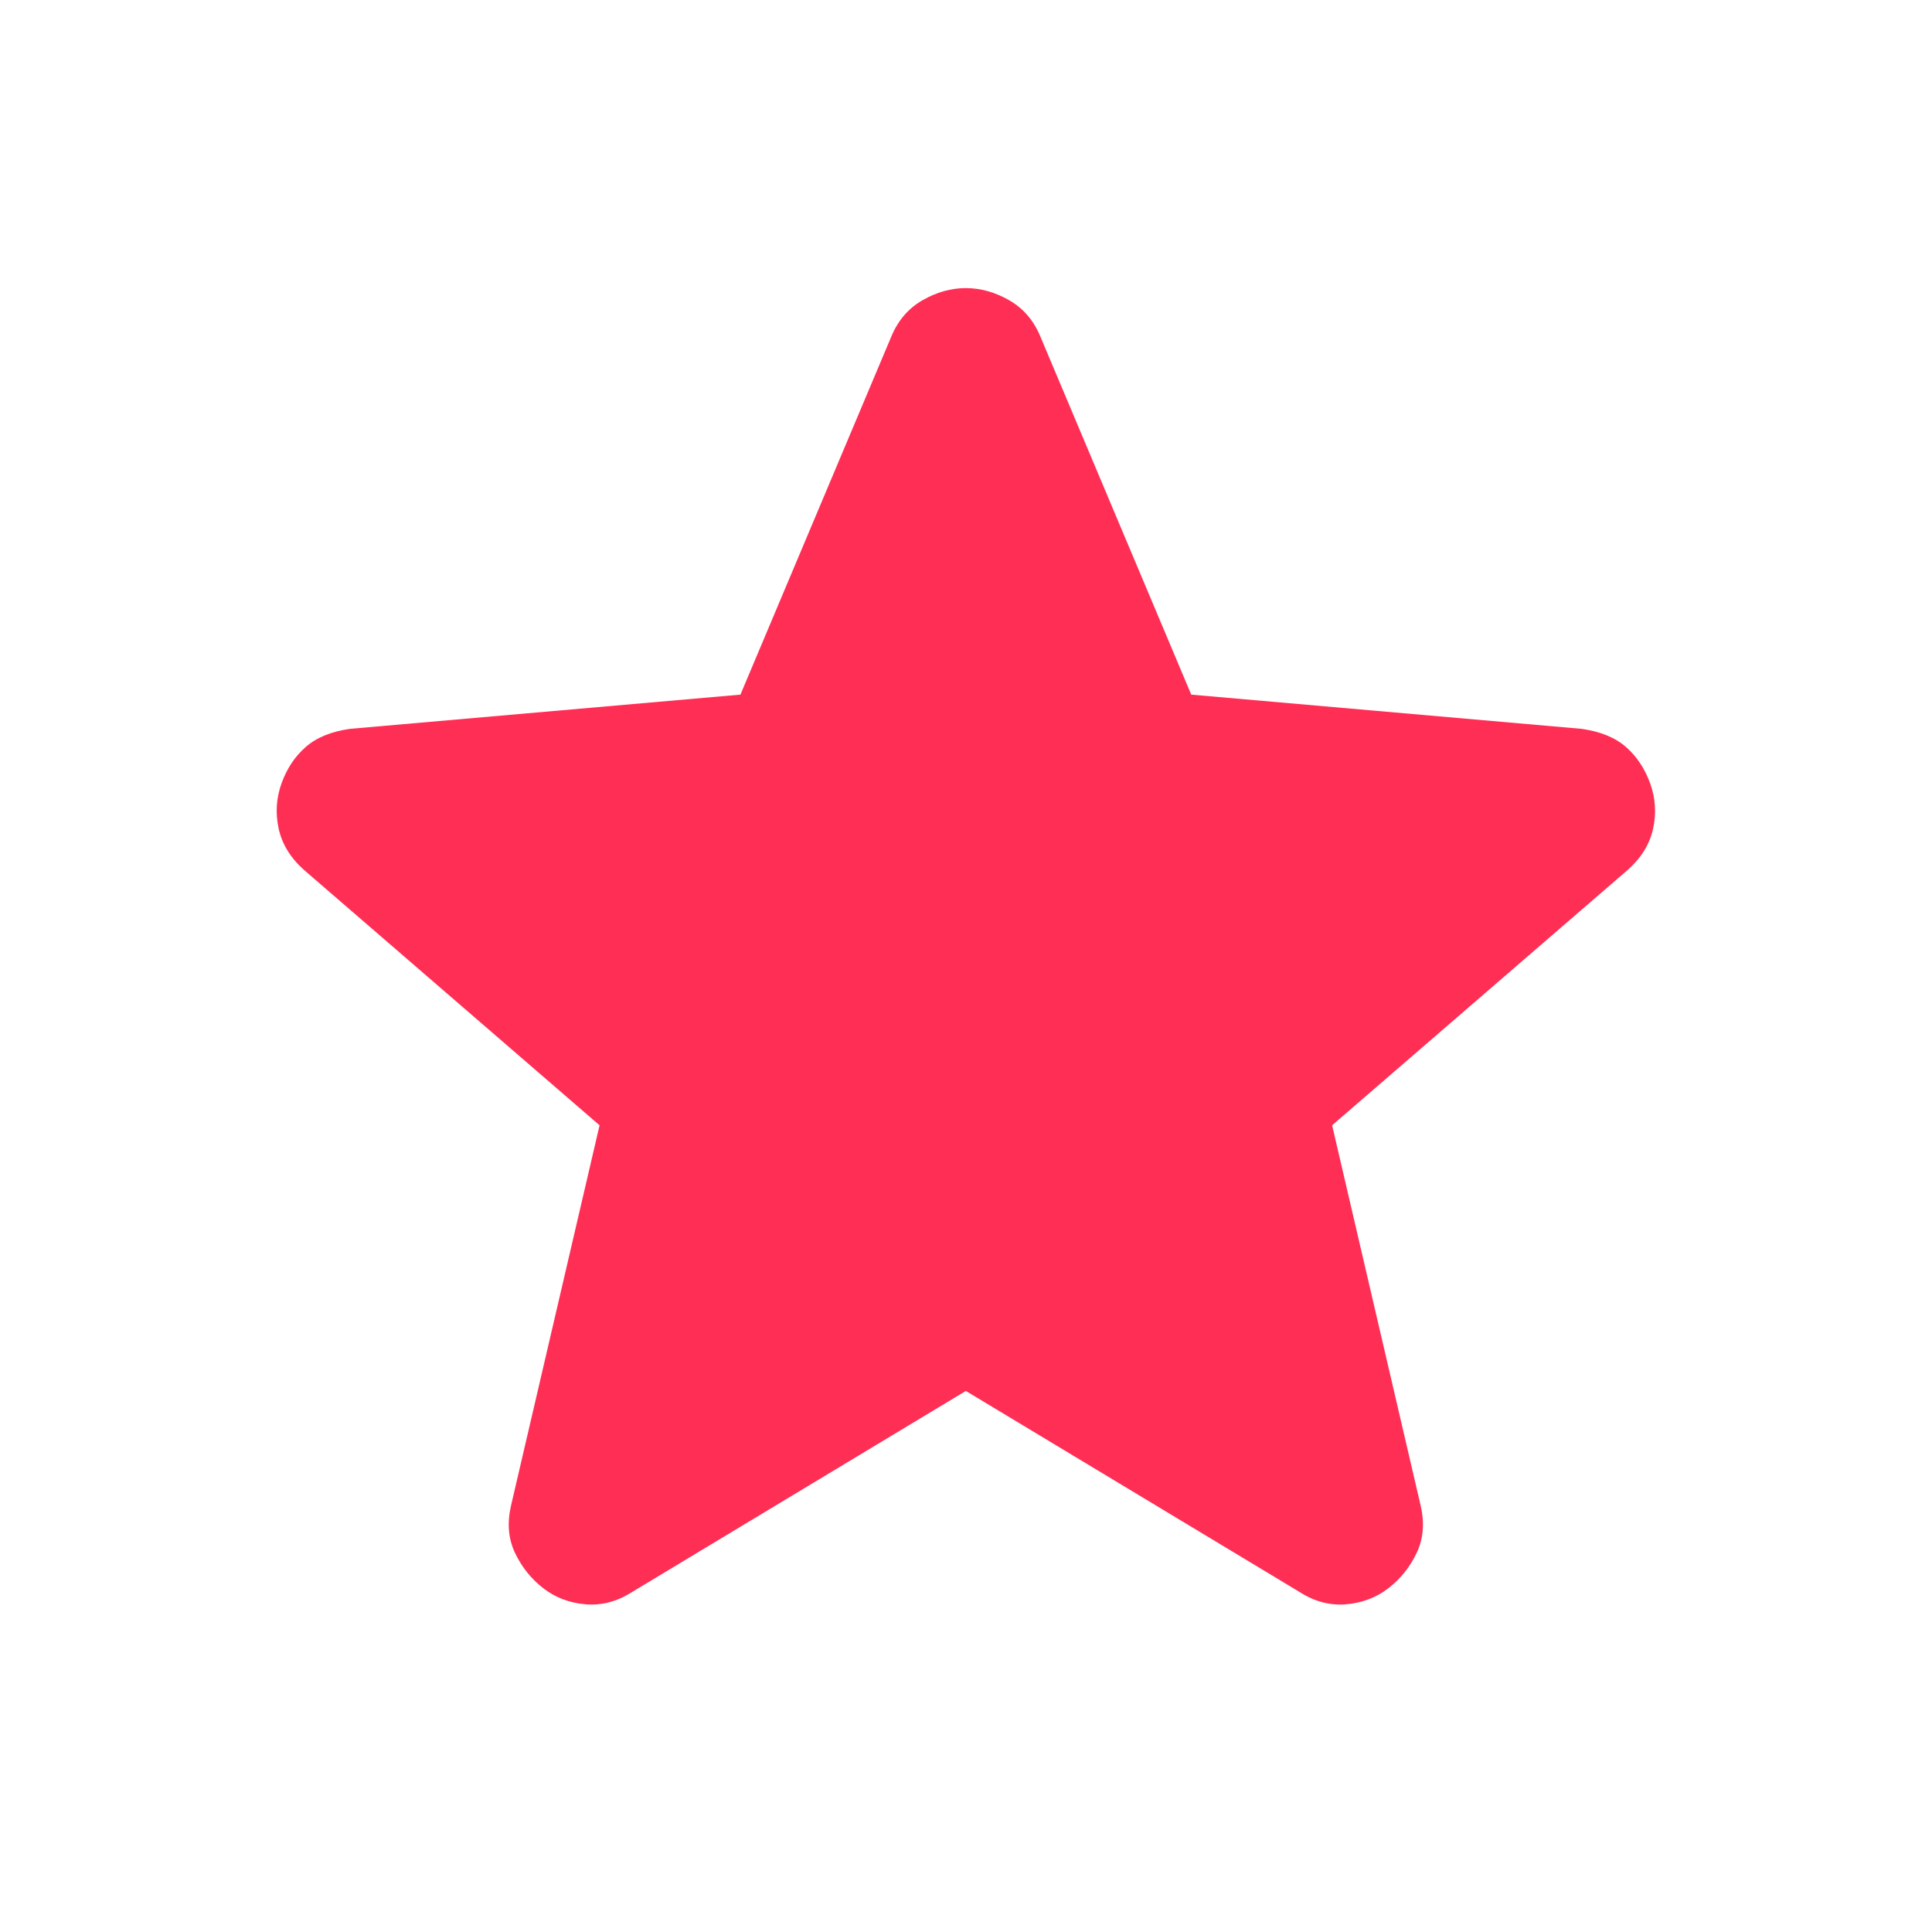 <svg width="80" height="80" viewBox="0 0 80 80" fill="none" xmlns="http://www.w3.org/2000/svg">
<path d="M39.993 57.596L26.16 65.93C25.549 66.319 24.91 66.485 24.243 66.43C23.577 66.374 22.993 66.152 22.493 65.763C21.993 65.374 21.604 64.889 21.327 64.306C21.049 63.724 20.993 63.071 21.16 62.346L24.827 46.596L12.577 36.013C12.021 35.513 11.674 34.943 11.537 34.303C11.399 33.663 11.44 33.039 11.66 32.43C11.88 31.821 12.213 31.321 12.66 30.93C13.107 30.539 13.718 30.289 14.493 30.18L30.66 28.763L36.91 13.93C37.188 13.263 37.619 12.763 38.203 12.43C38.788 12.096 39.384 11.93 39.993 11.93C40.602 11.93 41.199 12.096 41.783 12.43C42.368 12.763 42.799 13.263 43.077 13.93L49.327 28.763L65.493 30.18C66.271 30.291 66.882 30.541 67.327 30.93C67.771 31.319 68.104 31.819 68.327 32.43C68.549 33.041 68.591 33.666 68.453 34.306C68.316 34.946 67.968 35.515 67.41 36.013L55.16 46.596L58.827 62.346C58.993 63.069 58.938 63.722 58.66 64.306C58.382 64.891 57.993 65.376 57.493 65.763C56.993 66.15 56.41 66.372 55.743 66.43C55.077 66.487 54.438 66.321 53.827 65.93L39.993 57.596Z" fill="#FF2E55"/>
</svg>
